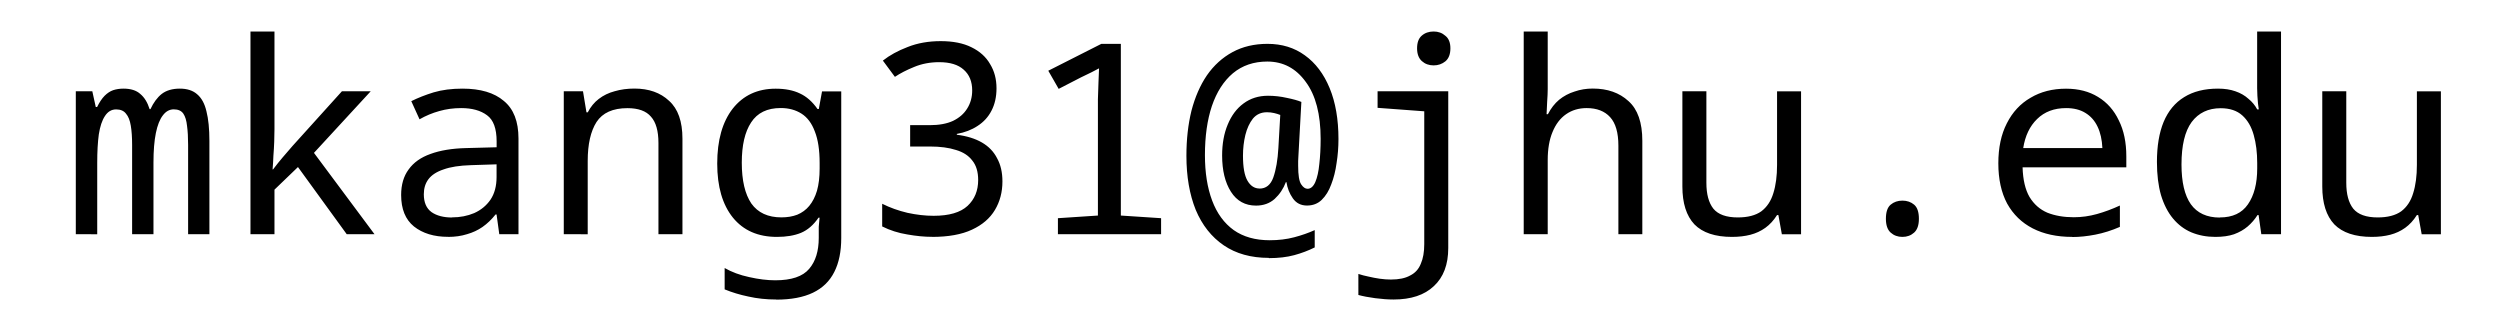 <?xml version="1.0" encoding="UTF-8" standalone="no"?>

<svg
   width="150"
   height="20"
   viewBox="0 0 39.687 5.292"
   version="1.1"
   id="svg5"
   xmlns="http://www.w3.org/2000/svg"
   xmlns:svg="http://www.w3.org/2000/svg">
  <defs
     id="defs2" />
  <g
     id="layer1">
    <g>
      <path
         d="m 37.655,3.761 q -0.402,0 -0.597,-0.199 -0.191,-0.203 -0.191,-0.601 V 1.449 h 0.381 v 1.452 q 0,0.271 0.11,0.411 0.114,0.14 0.389,0.14 0.237,0 0.373,-0.097 0.135,-0.102 0.19,-0.288 0.059,-0.186 0.059,-0.449 v -1.168 h 0.381 v 2.269 h -0.305 l -0.055,-0.305 h -0.021 q -0.08,0.127 -0.186,0.203 -0.106,0.076 -0.237,0.11 -0.131,0.034 -0.292,0.034 z m -2.485,0 q -0.207,0 -0.381,-0.072 -0.169,-0.072 -0.292,-0.22 -0.123,-0.148 -0.191,-0.373 -0.064,-0.224 -0.064,-0.525 0,-0.377 0.106,-0.635 0.11,-0.262 0.326,-0.394 0.216,-0.135 0.538,-0.135 0.157,0 0.275,0.042 0.123,0.042 0.207,0.119 0.089,0.072 0.14,0.169 h 0.025 q -0.004,-0.042 -0.013,-0.097 -0.004,-0.059 -0.009,-0.119 -0.004,-0.064 -0.004,-0.119 V 0.501 H 36.212 V 3.718 H 35.899 L 35.856,3.414 H 35.839 q -0.064,0.102 -0.157,0.182 -0.089,0.076 -0.216,0.123 -0.123,0.042 -0.296,0.042 z m 0.072,-0.309 q 0.301,0 0.444,-0.207 0.148,-0.212 0.148,-0.571 v -0.085 q 0,-0.25 -0.055,-0.444 -0.055,-0.199 -0.182,-0.313 -0.127,-0.114 -0.343,-0.114 -0.296,0 -0.461,0.22 -0.161,0.22 -0.161,0.673 0,0.419 0.148,0.631 0.152,0.212 0.461,0.212 z m -2.345,0.309 q -0.364,0 -0.627,-0.135 -0.262,-0.135 -0.406,-0.394 -0.14,-0.262 -0.14,-0.639 0,-0.373 0.135,-0.635 0.135,-0.267 0.377,-0.406 0.241,-0.144 0.563,-0.144 0.296,0 0.508,0.131 0.216,0.131 0.33,0.373 0.119,0.237 0.119,0.571 v 0.174 h -1.647 q 0.009,0.296 0.11,0.47 0.106,0.174 0.284,0.25 0.182,0.072 0.419,0.072 0.186,0 0.368,-0.051 0.182,-0.051 0.364,-0.135 v 0.339 q -0.195,0.085 -0.389,0.123 -0.195,0.038 -0.368,0.038 z M 33.376,2.351 q -0.009,-0.199 -0.076,-0.339 -0.068,-0.144 -0.195,-0.22 -0.123,-0.076 -0.305,-0.076 -0.284,0 -0.461,0.174 -0.174,0.169 -0.22,0.461 z m -3.175,1.41 q -0.11,0 -0.186,-0.068 -0.076,-0.068 -0.076,-0.22 0,-0.161 0.076,-0.224 0.076,-0.064 0.186,-0.064 0.11,0 0.186,0.064 0.076,0.064 0.076,0.224 0,0.152 -0.076,0.22 -0.076,0.068 -0.186,0.068 z m -2.705,0 q -0.402,0 -0.597,-0.199 -0.191,-0.203 -0.191,-0.601 V 1.449 h 0.381 v 1.452 q 0,0.271 0.11,0.411 0.114,0.14 0.389,0.14 0.237,0 0.373,-0.097 0.135,-0.102 0.191,-0.288 0.059,-0.186 0.059,-0.449 v -1.168 h 0.381 v 2.269 h -0.305 l -0.055,-0.305 h -0.021 q -0.08,0.127 -0.186,0.203 -0.106,0.076 -0.237,0.11 -0.131,0.034 -0.292,0.034 z M 24.189,3.718 V 0.501 h 0.381 V 1.415 q 0,0.08 -0.009,0.203 -0.004,0.123 -0.009,0.195 h 0.021 q 0.072,-0.14 0.178,-0.229 0.11,-0.089 0.246,-0.131 0.135,-0.047 0.288,-0.047 0.351,0 0.567,0.199 0.22,0.195 0.22,0.631 V 3.718 H 25.692 V 2.313 q 0,-0.309 -0.131,-0.453 -0.131,-0.144 -0.373,-0.144 -0.186,0 -0.326,0.097 -0.14,0.097 -0.216,0.284 -0.076,0.182 -0.076,0.444 v 1.177 z m -2.066,1.037 q -0.131,0 -0.292,-0.021 -0.157,-0.021 -0.267,-0.051 V 4.349 q 0.076,0.025 0.161,0.042 0.089,0.021 0.178,0.034 0.093,0.013 0.178,0.013 0.191,0 0.305,-0.064 0.119,-0.059 0.169,-0.186 0.055,-0.123 0.055,-0.313 V 1.767 l -0.741,-0.055 V 1.449 h 1.122 v 2.489 q 0,0.394 -0.229,0.605 -0.224,0.212 -0.639,0.212 z m 0.635,-3.717 q -0.11,0 -0.186,-0.068 -0.076,-0.068 -0.076,-0.203 0,-0.135 0.072,-0.199 0.076,-0.068 0.191,-0.068 0.11,0 0.186,0.068 0.08,0.063 0.08,0.199 0,0.14 -0.08,0.207 -0.08,0.064 -0.186,0.064 z m -2.616,3.056 q -0.423,0 -0.715,-0.199 -0.292,-0.199 -0.445,-0.563 -0.148,-0.368 -0.148,-0.859 0,-0.389 0.08,-0.715 0.085,-0.326 0.246,-0.563 0.165,-0.237 0.406,-0.368 0.241,-0.131 0.555,-0.131 0.343,0 0.593,0.182 0.254,0.182 0.394,0.521 0.14,0.339 0.14,0.809 0,0.195 -0.03,0.381 -0.025,0.186 -0.085,0.339 -0.055,0.152 -0.152,0.246 -0.093,0.089 -0.233,0.089 -0.144,0 -0.224,-0.114 -0.08,-0.114 -0.102,-0.258 h -0.009 q -0.059,0.157 -0.178,0.267 -0.119,0.106 -0.296,0.106 -0.258,0 -0.398,-0.22 -0.14,-0.22 -0.14,-0.576 0,-0.279 0.089,-0.491 0.089,-0.216 0.25,-0.334 0.165,-0.123 0.389,-0.123 0.152,0 0.301,0.034 0.148,0.03 0.229,0.064 l -0.047,0.859 q -0.004,0.034 -0.004,0.08 0,0.042 0,0.076 0,0.22 0.047,0.292 0.047,0.072 0.102,0.072 0.076,0 0.123,-0.106 0.047,-0.11 0.064,-0.288 0.021,-0.182 0.021,-0.398 0,-0.588 -0.237,-0.906 -0.233,-0.322 -0.61,-0.322 -0.322,0 -0.546,0.186 -0.22,0.186 -0.334,0.521 -0.11,0.33 -0.11,0.779 0,0.415 0.114,0.72 0.114,0.305 0.343,0.47 0.229,0.161 0.571,0.161 0.212,0 0.389,-0.047 0.178,-0.047 0.326,-0.114 v 0.275 q -0.152,0.076 -0.326,0.123 -0.174,0.047 -0.402,0.047 z M 19.994,2.994 q 0.157,0 0.22,-0.178 0.064,-0.182 0.08,-0.466 l 0.03,-0.525 q -0.042,-0.017 -0.097,-0.03 -0.055,-0.013 -0.114,-0.013 -0.14,0 -0.224,0.102 -0.08,0.102 -0.119,0.258 -0.038,0.157 -0.038,0.33 0,0.275 0.072,0.398 0.072,0.123 0.191,0.123 z M 17.429,1.83 q 0,-0.119 0,-0.254 0.004,-0.14 0.009,-0.267 0.004,-0.131 0.009,-0.224 -0.068,0.038 -0.123,0.064 -0.055,0.025 -0.165,0.08 L 16.806,1.411 16.641,1.123 17.484,0.696 h 0.309 V 3.718 H 17.429 Z M 16.794,3.718 V 3.464 l 0.635,-0.042 h 0.364 l 0.639,0.042 v 0.254 z m -1.998,0.042 q -0.182,0 -0.394,-0.038 -0.212,-0.034 -0.398,-0.127 v -0.36 q 0.186,0.093 0.402,0.144 0.216,0.047 0.415,0.047 0.368,0 0.538,-0.157 0.169,-0.157 0.169,-0.411 0,-0.195 -0.093,-0.309 Q 15.346,2.431 15.176,2.381 15.007,2.326 14.762,2.326 H 14.448 V 1.987 h 0.313 q 0.22,0 0.368,-0.068 0.148,-0.072 0.224,-0.195 0.08,-0.127 0.08,-0.288 0,-0.212 -0.135,-0.33 -0.131,-0.119 -0.389,-0.119 -0.216,0 -0.398,0.076 -0.178,0.072 -0.305,0.157 l -0.191,-0.258 q 0.161,-0.127 0.394,-0.216 0.233,-0.093 0.525,-0.093 0.292,0 0.487,0.097 0.199,0.097 0.296,0.267 0.102,0.165 0.102,0.385 0,0.203 -0.08,0.356 -0.076,0.148 -0.22,0.241 -0.14,0.093 -0.33,0.127 v 0.013 q 0.237,0.03 0.398,0.123 0.161,0.093 0.241,0.25 0.085,0.152 0.085,0.368 0,0.254 -0.119,0.453 Q 15.676,3.532 15.43,3.646 15.185,3.761 14.795,3.761 Z m -2.476,0.995 q -0.233,0 -0.44,-0.047 -0.203,-0.042 -0.377,-0.114 v -0.339 q 0.169,0.097 0.389,0.144 0.224,0.051 0.415,0.051 0.385,0 0.538,-0.182 0.152,-0.178 0.152,-0.491 v -0.08 q 0,-0.051 0,-0.097 0.004,-0.047 0.013,-0.144 h -0.017 q -0.119,0.174 -0.279,0.241 -0.157,0.064 -0.381,0.064 -0.449,0 -0.698,-0.305 -0.25,-0.309 -0.25,-0.859 0,-0.555 0.246,-0.872 0.25,-0.317 0.682,-0.317 0.229,0 0.385,0.076 0.157,0.072 0.279,0.246 h 0.021 l 0.051,-0.279 h 0.305 v 2.328 q 0,0.322 -0.11,0.538 -0.11,0.22 -0.339,0.33 -0.229,0.11 -0.584,0.11 z m 0.085,-1.304 q 0.14,0 0.25,-0.042 0.114,-0.047 0.191,-0.14 0.08,-0.097 0.123,-0.241 0.042,-0.148 0.042,-0.351 v -0.089 q 0,-0.309 -0.076,-0.5 -0.072,-0.195 -0.212,-0.284 -0.14,-0.089 -0.33,-0.089 -0.322,0 -0.47,0.229 -0.148,0.224 -0.148,0.639 0,0.423 0.152,0.648 0.157,0.22 0.478,0.22 z M 8.949,3.718 V 1.449 h 0.305 l 0.055,0.334 h 0.021 q 0.068,-0.131 0.174,-0.212 0.11,-0.085 0.254,-0.123 0.144,-0.042 0.313,-0.042 0.343,0 0.55,0.195 0.212,0.19 0.212,0.601 v 1.516 h -0.381 V 2.271 q 0,-0.288 -0.119,-0.419 -0.114,-0.135 -0.373,-0.135 -0.347,0 -0.491,0.22 -0.14,0.22 -0.14,0.618 v 1.164 z m -1.837,0.042 q -0.334,0 -0.542,-0.165 Q 6.367,3.43 6.367,3.096 q 0,-0.246 0.119,-0.406 Q 6.604,2.525 6.833,2.444 7.065,2.359 7.396,2.351 l 0.487,-0.013 V 2.245 q 0,-0.305 -0.152,-0.415 -0.152,-0.114 -0.411,-0.114 -0.182,0 -0.347,0.047 Q 6.807,1.809 6.659,1.894 L 6.528,1.606 q 0.161,-0.08 0.356,-0.14 0.199,-0.059 0.457,-0.059 0.428,0 0.656,0.195 0.233,0.19 0.233,0.597 V 3.718 H 7.925 L 7.882,3.405 H 7.866 Q 7.772,3.524 7.658,3.604 7.548,3.68 7.413,3.718 7.277,3.761 7.112,3.761 Z m 0.064,-0.309 q 0.19,0 0.351,-0.068 0.161,-0.072 0.258,-0.212 0.097,-0.144 0.097,-0.36 V 2.609 l -0.406,0.013 q -0.271,0.008 -0.436,0.068 -0.165,0.055 -0.241,0.157 -0.072,0.097 -0.072,0.237 0,0.195 0.123,0.284 0.123,0.085 0.326,0.085 z M 3.975,3.718 V 0.501 H 4.356 V 2.05 q 0,0.089 -0.004,0.199 -0.004,0.11 -0.013,0.224 -0.004,0.114 -0.013,0.216 h 0.008 q 0.08,-0.106 0.152,-0.19 0.076,-0.089 0.157,-0.182 L 5.427,1.449 H 5.884 L 4.983,2.427 5.944,3.718 H 5.503 L 4.729,2.652 4.356,3.011 v 0.707 z m -2.773,0 V 1.449 h 0.262 l 0.055,0.25 h 0.021 Q 1.596,1.585 1.659,1.521 q 0.064,-0.064 0.135,-0.089 0.076,-0.025 0.165,-0.025 0.174,0 0.267,0.085 0.097,0.08 0.148,0.241 h 0.013 Q 2.46,1.576 2.565,1.492 2.675,1.407 2.853,1.407 q 0.174,0 0.275,0.089 0.106,0.089 0.148,0.271 0.047,0.182 0.047,0.47 V 3.718 H 2.985 V 2.3 q 0,-0.178 -0.017,-0.301 -0.013,-0.127 -0.059,-0.195 -0.047,-0.068 -0.152,-0.068 -0.102,0 -0.174,0.097 -0.072,0.093 -0.11,0.279 -0.038,0.186 -0.038,0.47 V 3.718 H 2.096 V 2.3 q 0,-0.182 -0.021,-0.305 -0.021,-0.127 -0.076,-0.19 -0.051,-0.068 -0.157,-0.068 -0.11,0 -0.178,0.106 -0.068,0.102 -0.097,0.292 -0.025,0.186 -0.025,0.449 v 1.135 z" />
    </g>
  </g>
</svg>
